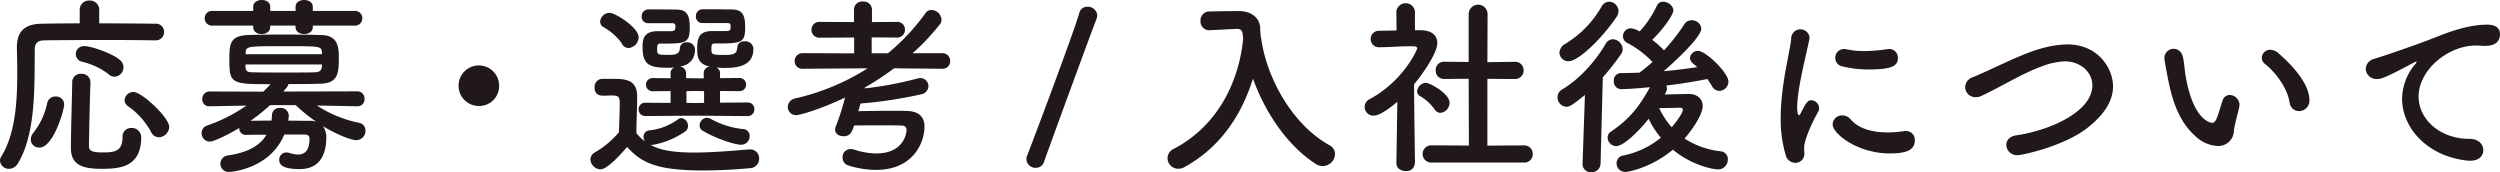 <svg xmlns="http://www.w3.org/2000/svg" viewBox="0 0 799.72 55.08"><defs><style>.cls-1{opacity:0.9;}.cls-2{fill:#090000;}</style></defs><title>アセット 4</title><g id="レイヤー_2" data-name="レイヤー 2"><g id="content"><g class="cls-1"><path class="cls-2" d="M49.62,12.91c-3.24-.06-9.48-.12-16-.12-7.86,0-16,.06-19.62.12-2.1.07-2.88,1.11-2.88,2.82-.12,11.2.48,26.93-5.4,36.54A3.3,3.3,0,0,1,2.94,54,2.82,2.82,0,0,1,0,51.41a2.56,2.56,0,0,1,.36-1.28c4.44-7,5.16-17.26,5.16-26.44,0-2.94-.06-5.76-.12-8.33v-.18c0-5,2.34-7.47,7.8-7.59,3.06-.06,7.5-.12,12.3-.12V3.18a2.93,2.93,0,0,1,3.12-3,2.93,2.93,0,0,1,3.12,3V7.47c7.2,0,14.22.06,17.94.12a2.58,2.58,0,0,1,2.82,2.63,2.65,2.65,0,0,1-2.82,2.69ZM9.84,44.62a3.34,3.34,0,0,1,.84-2.14,23.15,23.15,0,0,0,4.44-9.61,2.64,2.64,0,0,1,2.7-2,2.53,2.53,0,0,1,2.7,2.63c0,1.65-3.42,13.71-7.92,13.71A2.65,2.65,0,0,1,9.84,44.62ZM32.4,54c-6.6,0-9.72-1.59-9.72-6.67,0-5.32.3-13.83.42-21.11A2.65,2.65,0,0,1,26,23.62a2.73,2.73,0,0,1,2.94,2.57v.13c-.24,7.22-.42,15.11-.48,20.44,0,1.47,1,2,4.32,2,4,0,6.42-.37,6.42-5A2.7,2.7,0,0,1,42,40.94a3,3,0,0,1,3.18,2.82C45.18,53.61,38.22,54,32.4,54Zm2.4-30.23a22.57,22.57,0,0,0-8.46-4,2.54,2.54,0,0,1-2.1-2.45A2.59,2.59,0,0,1,27,14.75c2.22,0,9.12,2.39,11.4,4.47a3,3,0,0,1-1.74,5.32A2.78,2.78,0,0,1,34.8,23.81Zm16,20.13a2.71,2.71,0,0,1-2.46-1.65A24.06,24.06,0,0,0,41,34a2.4,2.4,0,0,1-1.14-2,2.81,2.81,0,0,1,2.88-2.57c2.58,0,11.4,8.14,11.4,11.2A3.54,3.54,0,0,1,50.76,43.94Z"/><path class="cls-2" d="M114.28,34l-12.9-.25a38.64,38.64,0,0,0,13.38,5.51,2.51,2.51,0,0,1,2.16,2.51,3,3,0,0,1-3.06,3.06c-.72,0-4.56-.86-10.56-4.47A5.93,5.93,0,0,1,104.38,44c0,4.34-1.38,10.09-8.52,10.09-5.4,0-6.54-1.4-6.54-2.93a2.29,2.29,0,0,1,2.34-2.39,3.33,3.33,0,0,1,1,.18,10,10,0,0,0,2.64.49C97.6,49.45,99,48,99,44.37c0-1-.6-1.34-1.68-1.34H90.94C86.44,54,74,55,73.3,55a2.64,2.64,0,0,1-2.81-2.63A2.73,2.73,0,0,1,73,49.7c5.58-.8,10-2.76,12.25-6.61-2.35,0-4.63,0-6.42.06h-.12a2.07,2.07,0,0,1-2.17-2.21c-3.47,2.09-8.09,4.35-9.42,4.35a2.65,2.65,0,0,1-2.63-2.69,2.49,2.49,0,0,1,1.8-2.45,51.58,51.58,0,0,0,12.54-6.37L67,34H67a2.14,2.14,0,0,1-2.28-2.27A2.3,2.3,0,0,1,67,29.26l17.21.06c.78-.74,1.56-1.53,2.34-2.39-12.65,0-13.19-.18-13.19-8,0-4.89.3-7.46,5.75-7.71,2.94-.12,7.2-.18,11.58-.18s8.88.06,12.3.18c5,.19,5.4,3.61,5.4,7.28,0,4.72-.18,8.08-5.7,8.27-3.12.12-6.78.12-10.44.12,0,.24,0,.55-1.62,2.39l23.64-.06a2.28,2.28,0,0,1,2.34,2.38A2.23,2.23,0,0,1,114.34,34ZM100.06,8.2v.49c0,1.47-1.38,2.2-2.76,2.2s-2.76-.73-2.76-2.2V8.2h-8.1v.49c0,1.47-1.38,2.2-2.76,2.2S81,10.16,81,8.69V8.2H68a2.34,2.34,0,0,1-2.52-2.39A2.32,2.32,0,0,1,68,3.49H81V2.14C81,.73,82.37,0,83.75,0s2.69.73,2.69,2.14V3.49h8.1V2.14C94.54.73,95.92,0,97.3,0s2.76.73,2.76,2.14V3.49h13.38a2.31,2.31,0,0,1,2.46,2.32,2.32,2.32,0,0,1-2.46,2.39ZM103,16.77c-.18-2-.48-2-11.7-2-12.35,0-12.59,0-12.72,2.14l0,.43H103Zm0,3.86H78.53c0,.3,0,.55,0,.79.13,1.41.67,1.71,2.4,1.71,2.82.07,7,.07,11.16.07,3,0,6.06,0,8.58-.07,1.32,0,2.22-.48,2.28-1.77Zm-16.62,13a55,55,0,0,1-6.24,5c1.86,0,4.26-.06,6.72-.06A17.13,17.13,0,0,0,87,36.78a2.4,2.4,0,0,1,2.64-2.26A2.54,2.54,0,0,1,92.38,37a9.9,9.9,0,0,1-.18,1.59c2.58,0,5,.06,7,.06a5.92,5.92,0,0,1,1.92.25,51.26,51.26,0,0,1-6.54-5.27Z"/><path class="cls-2" d="M153.31,33.91a6.49,6.49,0,1,1,6.36-6.49A6.39,6.39,0,0,1,153.31,33.91Z"/><path class="cls-2" d="M192.05,54.17A3.36,3.36,0,0,1,188.87,51a2.65,2.65,0,0,1,1.44-2.26A29,29,0,0,0,198,42.29c.06-3.3.24-6.18.24-8.93,0-2.15-.06-2.82-2.52-2.82-1,0-1.74.06-2.64.06s-2.88-.06-2.88-2.63a2.54,2.54,0,0,1,2.4-2.75h3.66c4.26,0,7.56.49,7.56,5.75,0,3.55-.24,7.71-.24,11.63a13.87,13.87,0,0,0,2.7,2.57,2.61,2.61,0,0,1-.42-1.47,2,2,0,0,1,1.92-2,18.9,18.9,0,0,0,9.06-3.49,1.75,1.75,0,0,1,1.14-.43,2.46,2.46,0,0,1,2.1,2.51,2,2,0,0,1-.9,1.78,26.6,26.6,0,0,1-10.38,4.28h-.72c2.28,1.22,5.64,2.45,14,2.45,6.24,0,13-.67,17.58-1h.3a2.83,2.83,0,0,1,2.88,2.94,3,3,0,0,1-3,3.06c-3.78.36-9.42.73-15.12.73-15.12,0-19.8-2.75-24.12-7.53C199,48.9,194.39,54.17,192.05,54.17Zm7-40.09a18,18,0,0,0-5.88-5.33,2.14,2.14,0,0,1-1.2-1.9A3.1,3.1,0,0,1,195,4.1c1.8,0,9.3,4.71,9.3,7.83a3.54,3.54,0,0,1-3.24,3.43A2.35,2.35,0,0,1,199,14.08ZM222.47,37l-16,.12A2.1,2.1,0,0,1,204.29,35a2.07,2.07,0,0,1,2.22-2.14l8,.06V29.13l-5.76.06a2.11,2.11,0,1,1,0-4.22l5.76.06V23.32a1.84,1.84,0,0,1,1.26-1.72,18.72,18.72,0,0,1-2,.07c-5.94,0-8.22-.8-8.22-6.61,0-2,.06-5.08,4.74-5.08h3.48c1.74,0,2.28,0,2.28-1.41,0-.86-.12-1.1-1-1.16h-7.68a2,2,0,0,1-2.1-2.15,2.16,2.16,0,0,1,2-2.26h2c2.82,0,6.06.06,7,.06,3.18,0,4.38,1.35,4.38,5.69,0,5.2-1.38,5.2-9.36,5.2-1,0-1.08.43-1.08,2s.48,1.6,3.54,1.6c2,0,3.6-.13,3.72-2a2,2,0,0,1,2.22-2,2.41,2.41,0,0,1,2.64,2.26c0,2.45-1.2,4.9-4.86,5.51a2.09,2.09,0,0,1,2,2V25l2.88.06h2.76V23.32a2.06,2.06,0,0,1,2-2c-4.08-.8-4.08-3.67-4.08-5.57,0-2.75.06-5.81,4.68-5.81h3.66c2.16,0,2.34-.06,2.34-1.41,0-.86-.12-1.1-1-1.16h-8.1a2,2,0,0,1-2-2.09,2.17,2.17,0,0,1,2-2.32h2c2.94,0,6.36.06,7.32.06,3.48,0,4.44,1.65,4.44,5.69,0,5.08-1.14,5.2-9.66,5.2-1.14,0-1.14.56-1.14,2s.24,1.66,3.78,1.66c3,0,4.38-.13,4.5-2.33a2,2,0,0,1,2.22-2A2.51,2.51,0,0,1,241,15.61c0,5.63-5.21,6.12-9.35,6.12-.9,0-1.74-.06-2.58-.13a1.84,1.84,0,0,1,1.26,1.72V25l6.24-.06a2.11,2.11,0,1,1,0,4.22l-6.24-.06v3.74l8.75-.06A2.07,2.07,0,0,1,241.31,35a2.11,2.11,0,0,1-2.23,2.14Zm2.76-7.84-2.76-.06-2.88.06v3.74l2.94.06,2.7-.06Zm-.36,12.73a2,2,0,0,1-1.08-1.77,2.5,2.5,0,0,1,2.34-2.45,2.57,2.57,0,0,1,1.14.31,27,27,0,0,0,10.38,3.3,2.17,2.17,0,0,1,2.16,2.27,2.71,2.71,0,0,1-2.7,2.75C234.89,46.27,229,44.31,224.87,41.86Z"/><path class="cls-2" d="M301.3,22,286,21.85a89.87,89.87,0,0,1-9.3,6.12l-.12.31a115,115,0,0,0,17-3.19,4.84,4.84,0,0,1,.84-.12A2.6,2.6,0,0,1,297,27.6a2.77,2.77,0,0,1-2.33,2.57,139.79,139.79,0,0,1-19.38,2.94c-.24.8-.48,1.65-.72,2.45,3.12-.06,7-.12,10.61-.12,1.69,0,3.31,0,4.86.06,3.84.06,5.7,1.83,5.7,5.08,0,4.65-3.3,13.77-15.53,13.77a30.36,30.36,0,0,1-8.82-1.41,2.59,2.59,0,0,1-1.86-2.57,2.56,2.56,0,0,1,2.58-2.69,4.08,4.08,0,0,1,1.14.18,23.08,23.08,0,0,0,7.08,1.22c8.34,0,9.65-5.87,9.65-7.52,0-1-.53-1.41-1.92-1.41-1.92-.06-4.37-.06-7-.06s-5.34,0-7.86.06c-.84,2.81-1.74,3.43-3.42,3.43-1.32,0-2.64-.74-2.64-2.08a2.48,2.48,0,0,1,.24-1.11,77.57,77.57,0,0,0,2.94-9.18c-8,3.8-14.52,5.63-15.66,5.63A2.63,2.63,0,0,1,252,34.21a2.91,2.91,0,0,1,2.46-2.75,73.29,73.29,0,0,0,23.09-9.61L256.85,22h-.06a2.41,2.41,0,0,1-2.58-2.51A2.5,2.5,0,0,1,256.85,17l16.38.07V12l-11,.06a2.5,2.5,0,0,1-2.64-2.51A2.46,2.46,0,0,1,262.19,7l11,.06v-4A2.56,2.56,0,0,1,276.05.49a2.64,2.64,0,0,1,2.88,2.57v4L286.84,7a2.44,2.44,0,0,1,2.65,2.51,2.48,2.48,0,0,1-2.65,2.51l-8-.06v5.08h5.21A68,68,0,0,0,296,4.28a2.33,2.33,0,0,1,2-1.1,3.34,3.34,0,0,1,3.18,3.12,2.12,2.12,0,0,1-.48,1.41,69.48,69.48,0,0,1-8.76,9.3h9.42a2.45,2.45,0,0,1,2.58,2.51A2.4,2.4,0,0,1,301.36,22Z"/><path class="cls-2" d="M331.33,53.68a2.9,2.9,0,0,1-3-2.76,2.87,2.87,0,0,1,.24-1.16c2.76-7,15.36-40.7,16.68-45.6a2.56,2.56,0,0,1,2.58-2A3,3,0,0,1,351,4.9a3.15,3.15,0,0,1-.18,1c-1.68,4.28-13.92,37.64-16.86,45.9A2.69,2.69,0,0,1,331.33,53.68Z"/><path class="cls-2" d="M403.49,12.61c1.74,12.24,9.78,27.17,21.78,33.84a3.25,3.25,0,0,1,1.8,2.82,4,4,0,0,1-4,3.85,3.85,3.85,0,0,1-2.16-.67c-9.3-6-16.26-16.65-20.1-27.3-3.54,11.39-10.32,22-22,28.34a3.86,3.86,0,0,1-1.92.49,3.43,3.43,0,0,1-3.42-3.36,3.36,3.36,0,0,1,2-3c14.58-7.65,20.94-22.16,22.2-35.2-.18-2.32-.36-3.18-2-3.18h-.18l-8.52.43h-.18a2.79,2.79,0,0,1-2.76-3,2.8,2.8,0,0,1,2.82-3c2.4-.06,5.1-.12,7.8-.12h1.92c3.6.06,6.42,2.08,6.54,5.39.06,1.1.12,2.26.3,3.42h.06Z"/><path class="cls-2" d="M452.57,52.21a2.6,2.6,0,0,1-2.88,2.51c-1.5,0-3-.86-3-2.51v-.06l.3-19.59c-2.1,1.84-5.64,4.41-7.38,4.41a2.77,2.77,0,0,1-1.32-5.33c10.8-5.93,15.06-15.79,15.06-16.16,0-.61-.9-.67-1.32-.67H451c-3.42,0-6,.25-9.72.31h-.06a2.63,2.63,0,0,1-2.76-2.63,2.58,2.58,0,0,1,2.7-2.64c1.86-.06,3.72-.06,5.58-.12l-.06-6.12a3,3,0,0,1,5.94,0V9.67h2c3.48.06,5.16,1.78,5.16,4.1,0,3.18-4.56,9.73-7.44,13.22.06,9.49.3,25.16.3,25.16ZM458.93,35a14.9,14.9,0,0,0-4.62-4.23,1.76,1.76,0,0,1-1-1.53,3,3,0,0,1,2.82-2.75c1.14,0,7.56,3.37,7.56,6.37a3.24,3.24,0,0,1-2.94,3.24A2.21,2.21,0,0,1,458.93,35ZM458,52a2.76,2.76,0,1,1,0-5.51l11.88.07-.07-21.36-7.8.06a2.65,2.65,0,0,1-2.75-2.76,2.61,2.61,0,0,1,2.7-2.75H462l7.8.06V4.53a3,3,0,0,1,6.06,0l-.06,15.36,8.7-.12h.06a2.67,2.67,0,0,1,2.82,2.75,2.72,2.72,0,0,1-2.88,2.76l-8.7-.06V46.58l11.64-.07a2.72,2.72,0,0,1,2.88,2.76A2.68,2.68,0,0,1,487.48,52Z"/><path class="cls-2" d="M507,30.36c-4.08,3.36-5,3.79-5.88,3.79a3,3,0,0,1-2.88-3.06,2.79,2.79,0,0,1,1.44-2.45c5.16-3.06,10.32-8.44,14-14.69a2.67,2.67,0,0,1,2.28-1.4,3.33,3.33,0,0,1,3.12,3.12,3,3,0,0,1-.54,1.65,73.86,73.86,0,0,1-5.82,7.41L512,52.33a2.8,2.8,0,0,1-3,2.75,2.58,2.58,0,0,1-2.76-2.63v-.12Zm-5.16-10.78a2.84,2.84,0,0,1-3-2.75,3.54,3.54,0,0,1,2-2.88A33.23,33.23,0,0,0,512.34,2.08a2.8,2.8,0,0,1,2.4-1.53,3.07,3.07,0,0,1,3,3,3.36,3.36,0,0,1-.6,1.84C512.28,12.55,504.84,19.58,501.84,19.58ZM532.5,30.23c2.7-.06,6.66-.18,7.68-.18,2.88,0,4.5,1.71,4.5,3.92,0,2.45-3,7.16-5.82,10.34a26.55,26.55,0,0,0,11.64,4.1A2.47,2.47,0,0,1,552.71,51a3.11,3.11,0,0,1-3.17,3.19c-1.33,0-8.22-1.17-14.4-6.31C527.94,53.86,520.62,55,520,55a2.77,2.77,0,0,1-2.88-2.81,2.49,2.49,0,0,1,2.16-2.45,27.55,27.55,0,0,0,12-5.69,28,28,0,0,1-3.9-6.06c-2.76,3.61-8,8.75-10.32,8.75A2.81,2.81,0,0,1,514.26,44a2.2,2.2,0,0,1,1.08-1.9c5.94-4.1,8.76-7.59,12.48-14.2-2,.18-6.6.61-9.3.61a2.38,2.38,0,0,1-2.28-2.63,2.3,2.3,0,0,1,2.22-2.51c2,0,4-.06,5.94-.12l.12-.06c1.32-1,2.7-2.08,4.08-3.37a30.12,30.12,0,0,0-8-6.06,2.44,2.44,0,0,1-1.44-2.2,2.56,2.56,0,0,1,2.58-2.51,6.92,6.92,0,0,1,2.76,1A31.36,31.36,0,0,0,530,1.84a2.12,2.12,0,0,1,2-1.29c1.56,0,3.3,1.29,3.3,2.82,0,1.22-3,5.75-6.78,9.36a33.34,33.34,0,0,1,3.78,3.37,64.73,64.73,0,0,0,6.54-8.39,2.64,2.64,0,0,1,2.28-1.22,3,3,0,0,1,3.12,2.63c0,3-10.14,12.06-12.06,13.65,3.72-.31,7.32-.8,10.74-1.29-.42-.43-.9-.79-1.32-1.16a2.41,2.41,0,0,1-1-1.78,2.54,2.54,0,0,1,2.64-2.26c2.4,0,9.66,7,9.66,9.79a3,3,0,0,1-2.88,3,2.61,2.61,0,0,1-2.34-1.47c-.49-.79-1-1.59-1.5-2.32-4,.79-8.46,1.53-13.14,2.08a2.47,2.47,0,0,1,.18.92,2.68,2.68,0,0,1-.48,1.53Zm5.82,4.9c0-.55-.48-.67-.9-.67h-.18c-.42,0-3.78.12-6.48.12a25,25,0,0,0,4,6.12C536.1,39.17,538.32,36.17,538.32,35.13Z"/><path class="cls-2" d="M571.18,49.45a40.08,40.08,0,0,1-1.56-11.69c0-10.77,3.06-21.3,3.36-25.52a2.95,2.95,0,0,1,5.88-.24,1.58,1.58,0,0,1-.06.49c-.84,4.46-3.9,15.79-3.9,21.84,0,2.27.42,2.51.6,2.51s.3-.12.42-.42c1.86-3.61,2.28-4.35,3.54-4.35a2.63,2.63,0,0,1,2.46,2.57,1.89,1.89,0,0,1-.3,1.1c-2.88,5.08-4.5,9.67-4.5,11.51,0,.55.06,1.1.06,1.65a2.84,2.84,0,0,1-3,3.18A3.22,3.22,0,0,1,571.18,49.45Zm33.36-.37c-10.38,0-18.3-6.3-18.3-9.3a3,3,0,0,1,3.12-2.87,3.49,3.49,0,0,1,2.7,1.34c2.52,2.88,6.78,4.1,11.64,4.1a37.09,37.09,0,0,0,5.1-.36,2.52,2.52,0,0,1,.72-.07,2.8,2.8,0,0,1,3,2.94C612.52,48,609.88,49.08,604.54,49.08Zm-6.78-26.86a33.4,33.4,0,0,1-8.1-.92,2.82,2.82,0,0,1,.24-5.63,2.25,2.25,0,0,1,.6.06,27.56,27.56,0,0,0,5.82.61,55.64,55.64,0,0,0,7.38-.61c.18,0,.36-.06.54-.06a2.78,2.78,0,0,1,2.88,2.87C607.12,21,605.44,22.22,597.76,22.22Z"/><path class="cls-2" d="M645.38,49.64a3.39,3.39,0,0,1-3.59-3.31c0-1.35,1-2.69,3-3,11.33-1.65,24.53-7.77,24.53-16,0-4.53-4.14-7.71-8.76-7.71A23.12,23.12,0,0,0,653,21.3c-5.7,2-12.89,6.43-19,9.3a4.24,4.24,0,0,1-2,.49,3.27,3.27,0,0,1-3.36-3.24A3.39,3.39,0,0,1,631,24.73c5.76-2.33,15.23-7.29,21.23-9a33,33,0,0,1,9.06-1.53c9.78,0,14.64,7.53,14.64,13.46,0,4.53-2.7,8.88-8,13.1C660.5,46.7,647,49.64,645.38,49.64Z"/><path class="cls-2" d="M709.39,46.7a11.14,11.14,0,0,1-7.14-3.18c-6.06-5.33-7.8-13.65-8.76-18.43-.48-2.32-1.14-6.06-1.14-6.55a3,3,0,0,1,3-2.93c1.26,0,2.58.85,3,2.87s.48,4,.84,6c2.46,14.26,8.1,14.81,8.46,14.81.6,0,1.14-.49,1.68-2s1-3.24,1.68-5.2a2.35,2.35,0,0,1,2.22-1.71,3.28,3.28,0,0,1,3.18,3.06c0,.18-.06.3-.06.49-.36,2-1.56,6-1.74,7.89A5,5,0,0,1,709.39,46.7Zm23-13.89c-.54-4.11-3.84-9.12-7.86-12.37a2.45,2.45,0,0,1-1-2,2.64,2.64,0,0,1,2.7-2.51,3.89,3.89,0,0,1,2.52,1c2.52,2.21,10,8.94,10,15.12a3.31,3.31,0,0,1-3.3,3.49A3,3,0,0,1,732.43,32.81Z"/><path class="cls-2" d="M790.24,51.41h-.6c-13-1.22-21.24-10.4-21.24-19.83a17.43,17.43,0,0,1,4.32-11.2,1.25,1.25,0,0,0,.3-.55.13.13,0,0,0-.12-.12,2,2,0,0,0-.6.24c-9.42,5-10.56,5.33-11.88,5.33A3.44,3.44,0,0,1,756.76,22a3.49,3.49,0,0,1,2.76-3.18c1.26-.43,4.68-1.47,6.48-2.14,2.82-1,7.8-2.63,13.74-5,4.44-1.78,10.32-3.8,15.9-3.8,3,0,4.08,1.41,4.08,3,0,3.12-2.52,3.8-4.8,3.8a11.09,11.09,0,0,1-1.38-.06,11.56,11.56,0,0,0-1.44-.06c-9.3,0-18.42,8.07-18.42,16.28,0,7.34,6.84,13.58,16.26,13.58,3,0,4.44,1.78,4.44,3.61S793,51.41,790.24,51.41Z"/></g></g></g></svg>